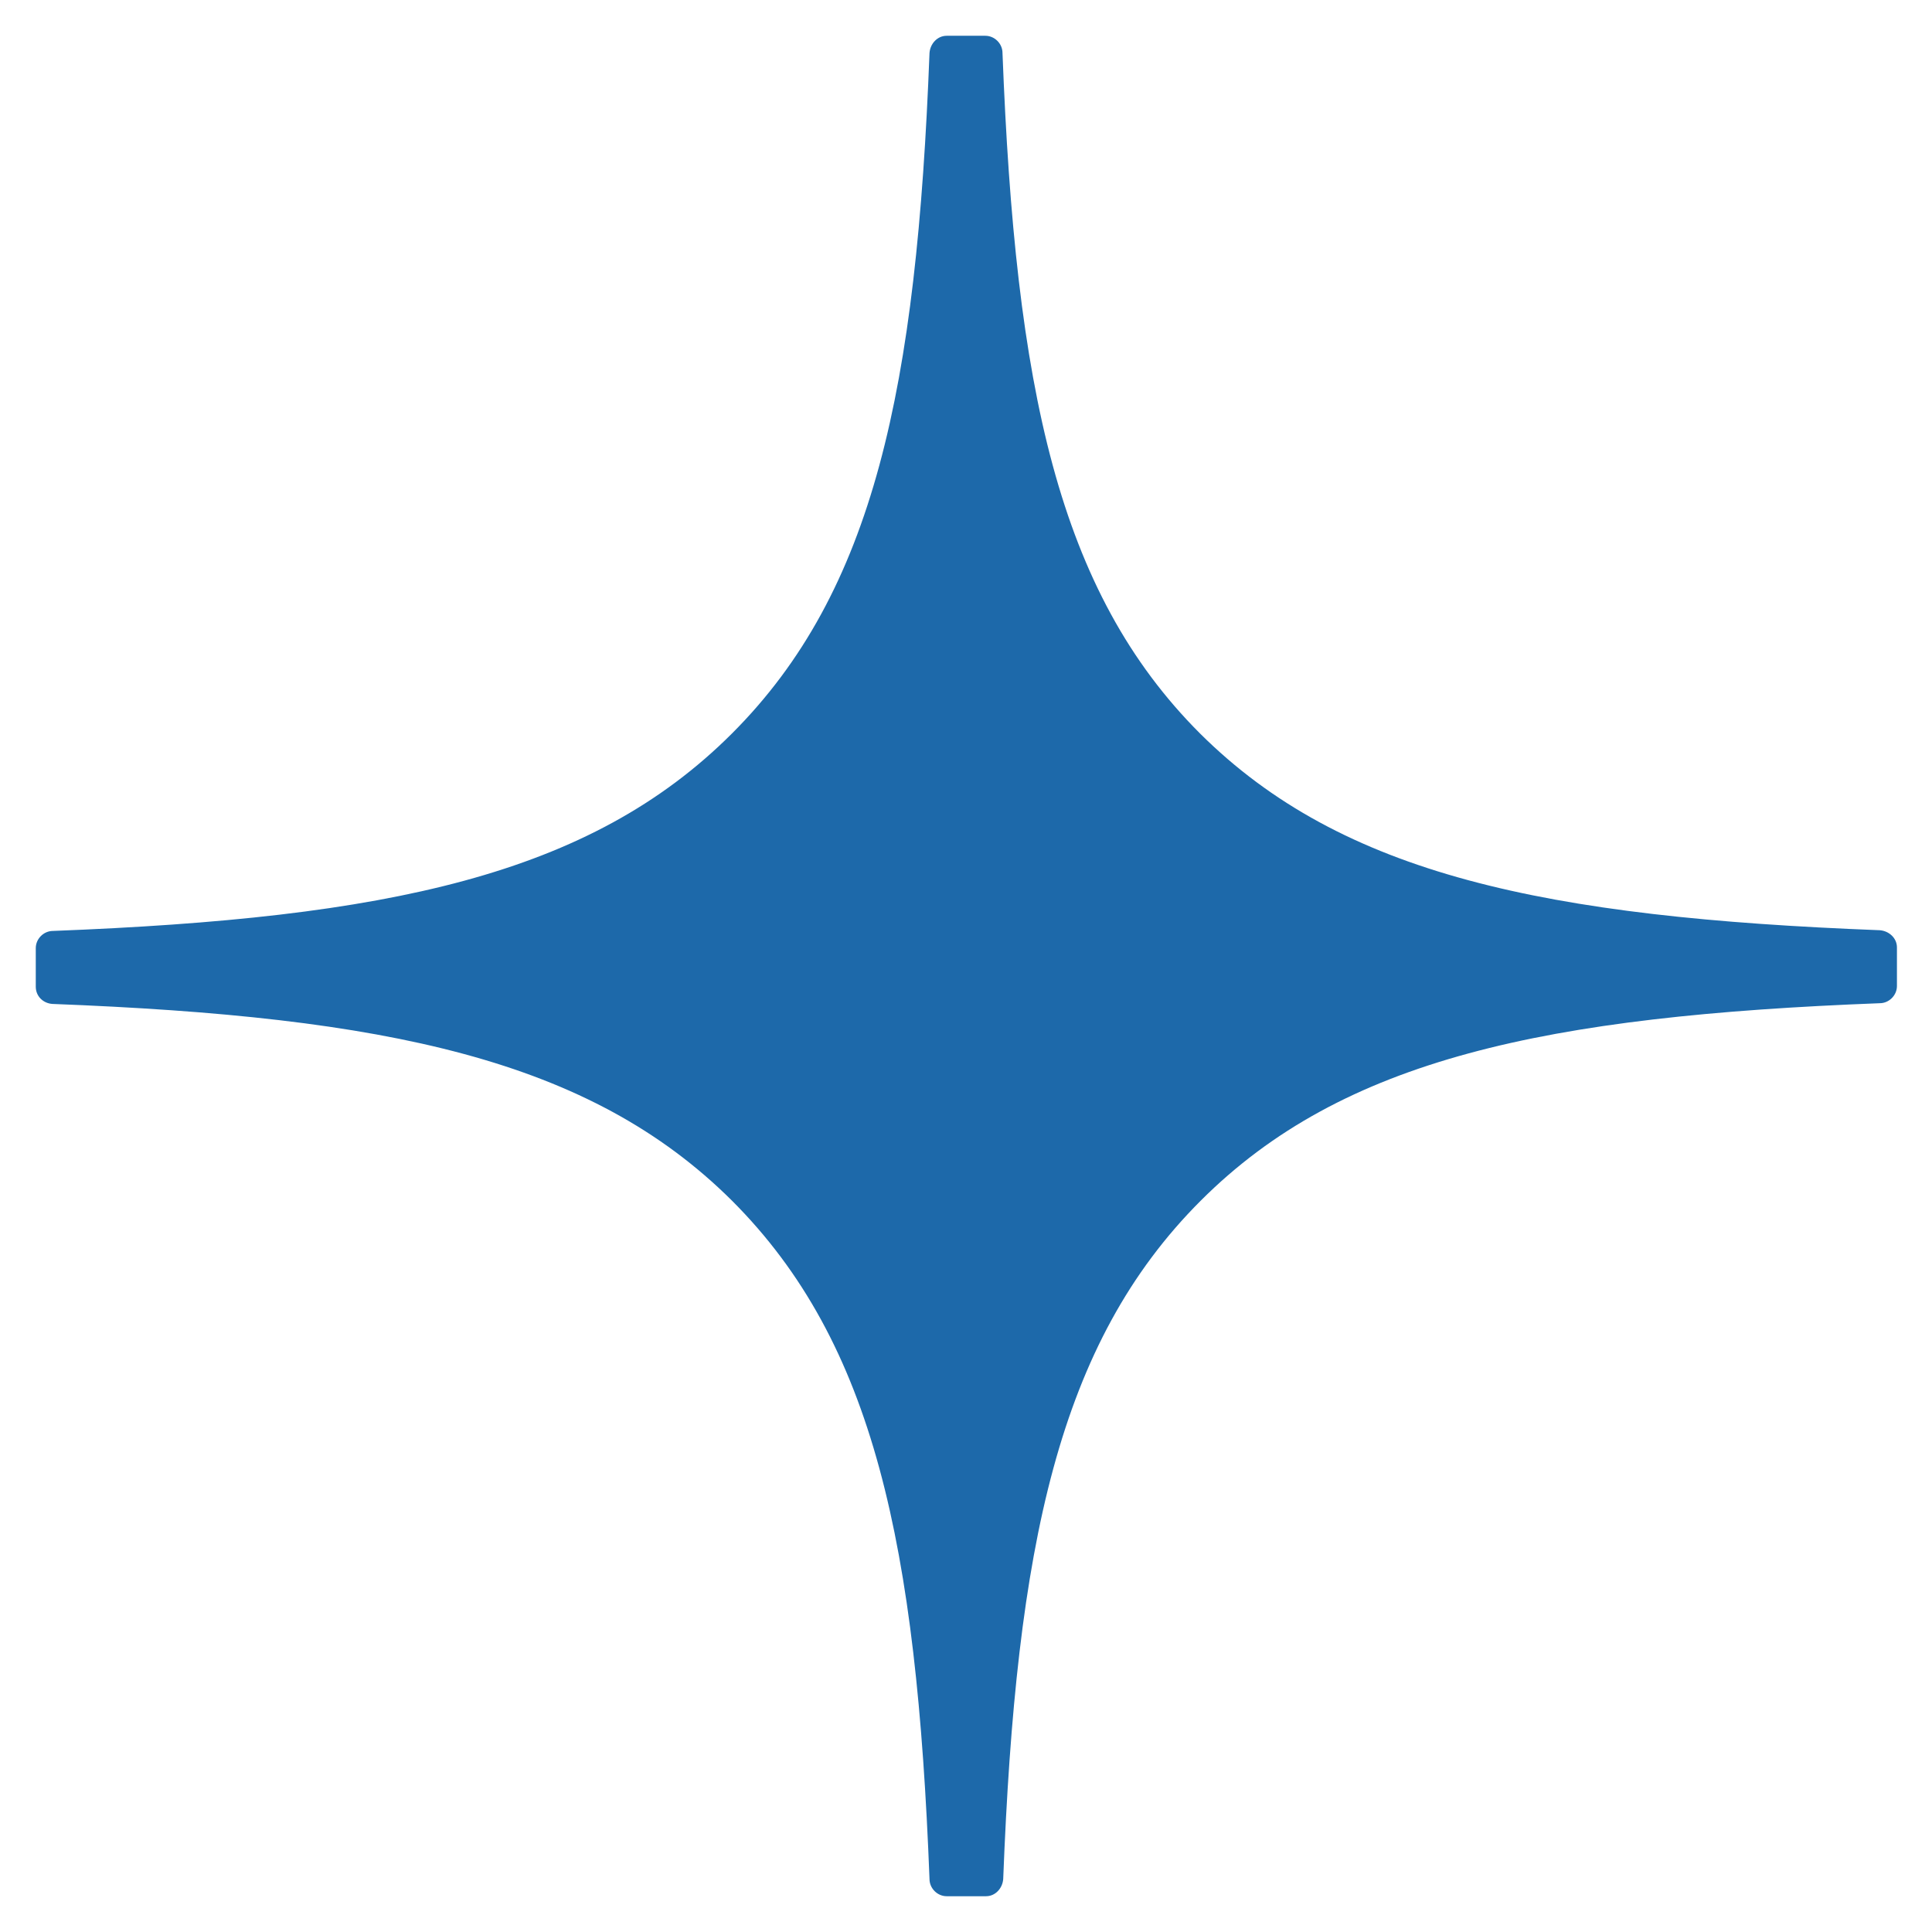 <?xml version="1.0" encoding="utf-8"?>
<!-- Generator: Adobe Illustrator 24.1.2, SVG Export Plug-In . SVG Version: 6.00 Build 0)  -->
<svg version="1.1" id="Слой_1" xmlns="http://www.w3.org/2000/svg" xmlns:xlink="http://www.w3.org/1999/xlink" x="0px" y="0px"
	 viewBox="0 0 270 270" style="enable-background:new 0 0 270 270;" xml:space="preserve">
<style type="text/css">
	.st0{fill-rule:evenodd;clip-rule:evenodd;fill:#1D69AA;}
</style>
<path class="st0" d="M262.7,130c1.3,0.1,2.4,1.1,2.4,2.4l0,0v5.4c0,1.3-1.1,2.4-2.4,2.4c-46.6,1.8-75,7.7-94.9,27.6
	S142,216,140.2,262.6c-0.1,1.3-1.1,2.4-2.4,2.4h-5.5c-1.3,0-2.4-1.1-2.4-2.4c-1.8-46.6-7.7-74.9-27.6-94.8
	C82.4,148,54,142.1,7.3,140.3C6,140.2,5,139.2,5,137.9v-5.4c0-1.3,1.1-2.4,2.4-2.4c46.6-1.8,75-7.7,94.9-27.6s25.8-48.3,27.6-95.1
	C130,6.1,131,5,132.3,5h5.4c1.3,0,2.4,1.1,2.4,2.4c1.8,46.7,7.7,75.2,27.6,95.1C187.6,122.3,216,128.2,262.7,130z"/>
</svg>
